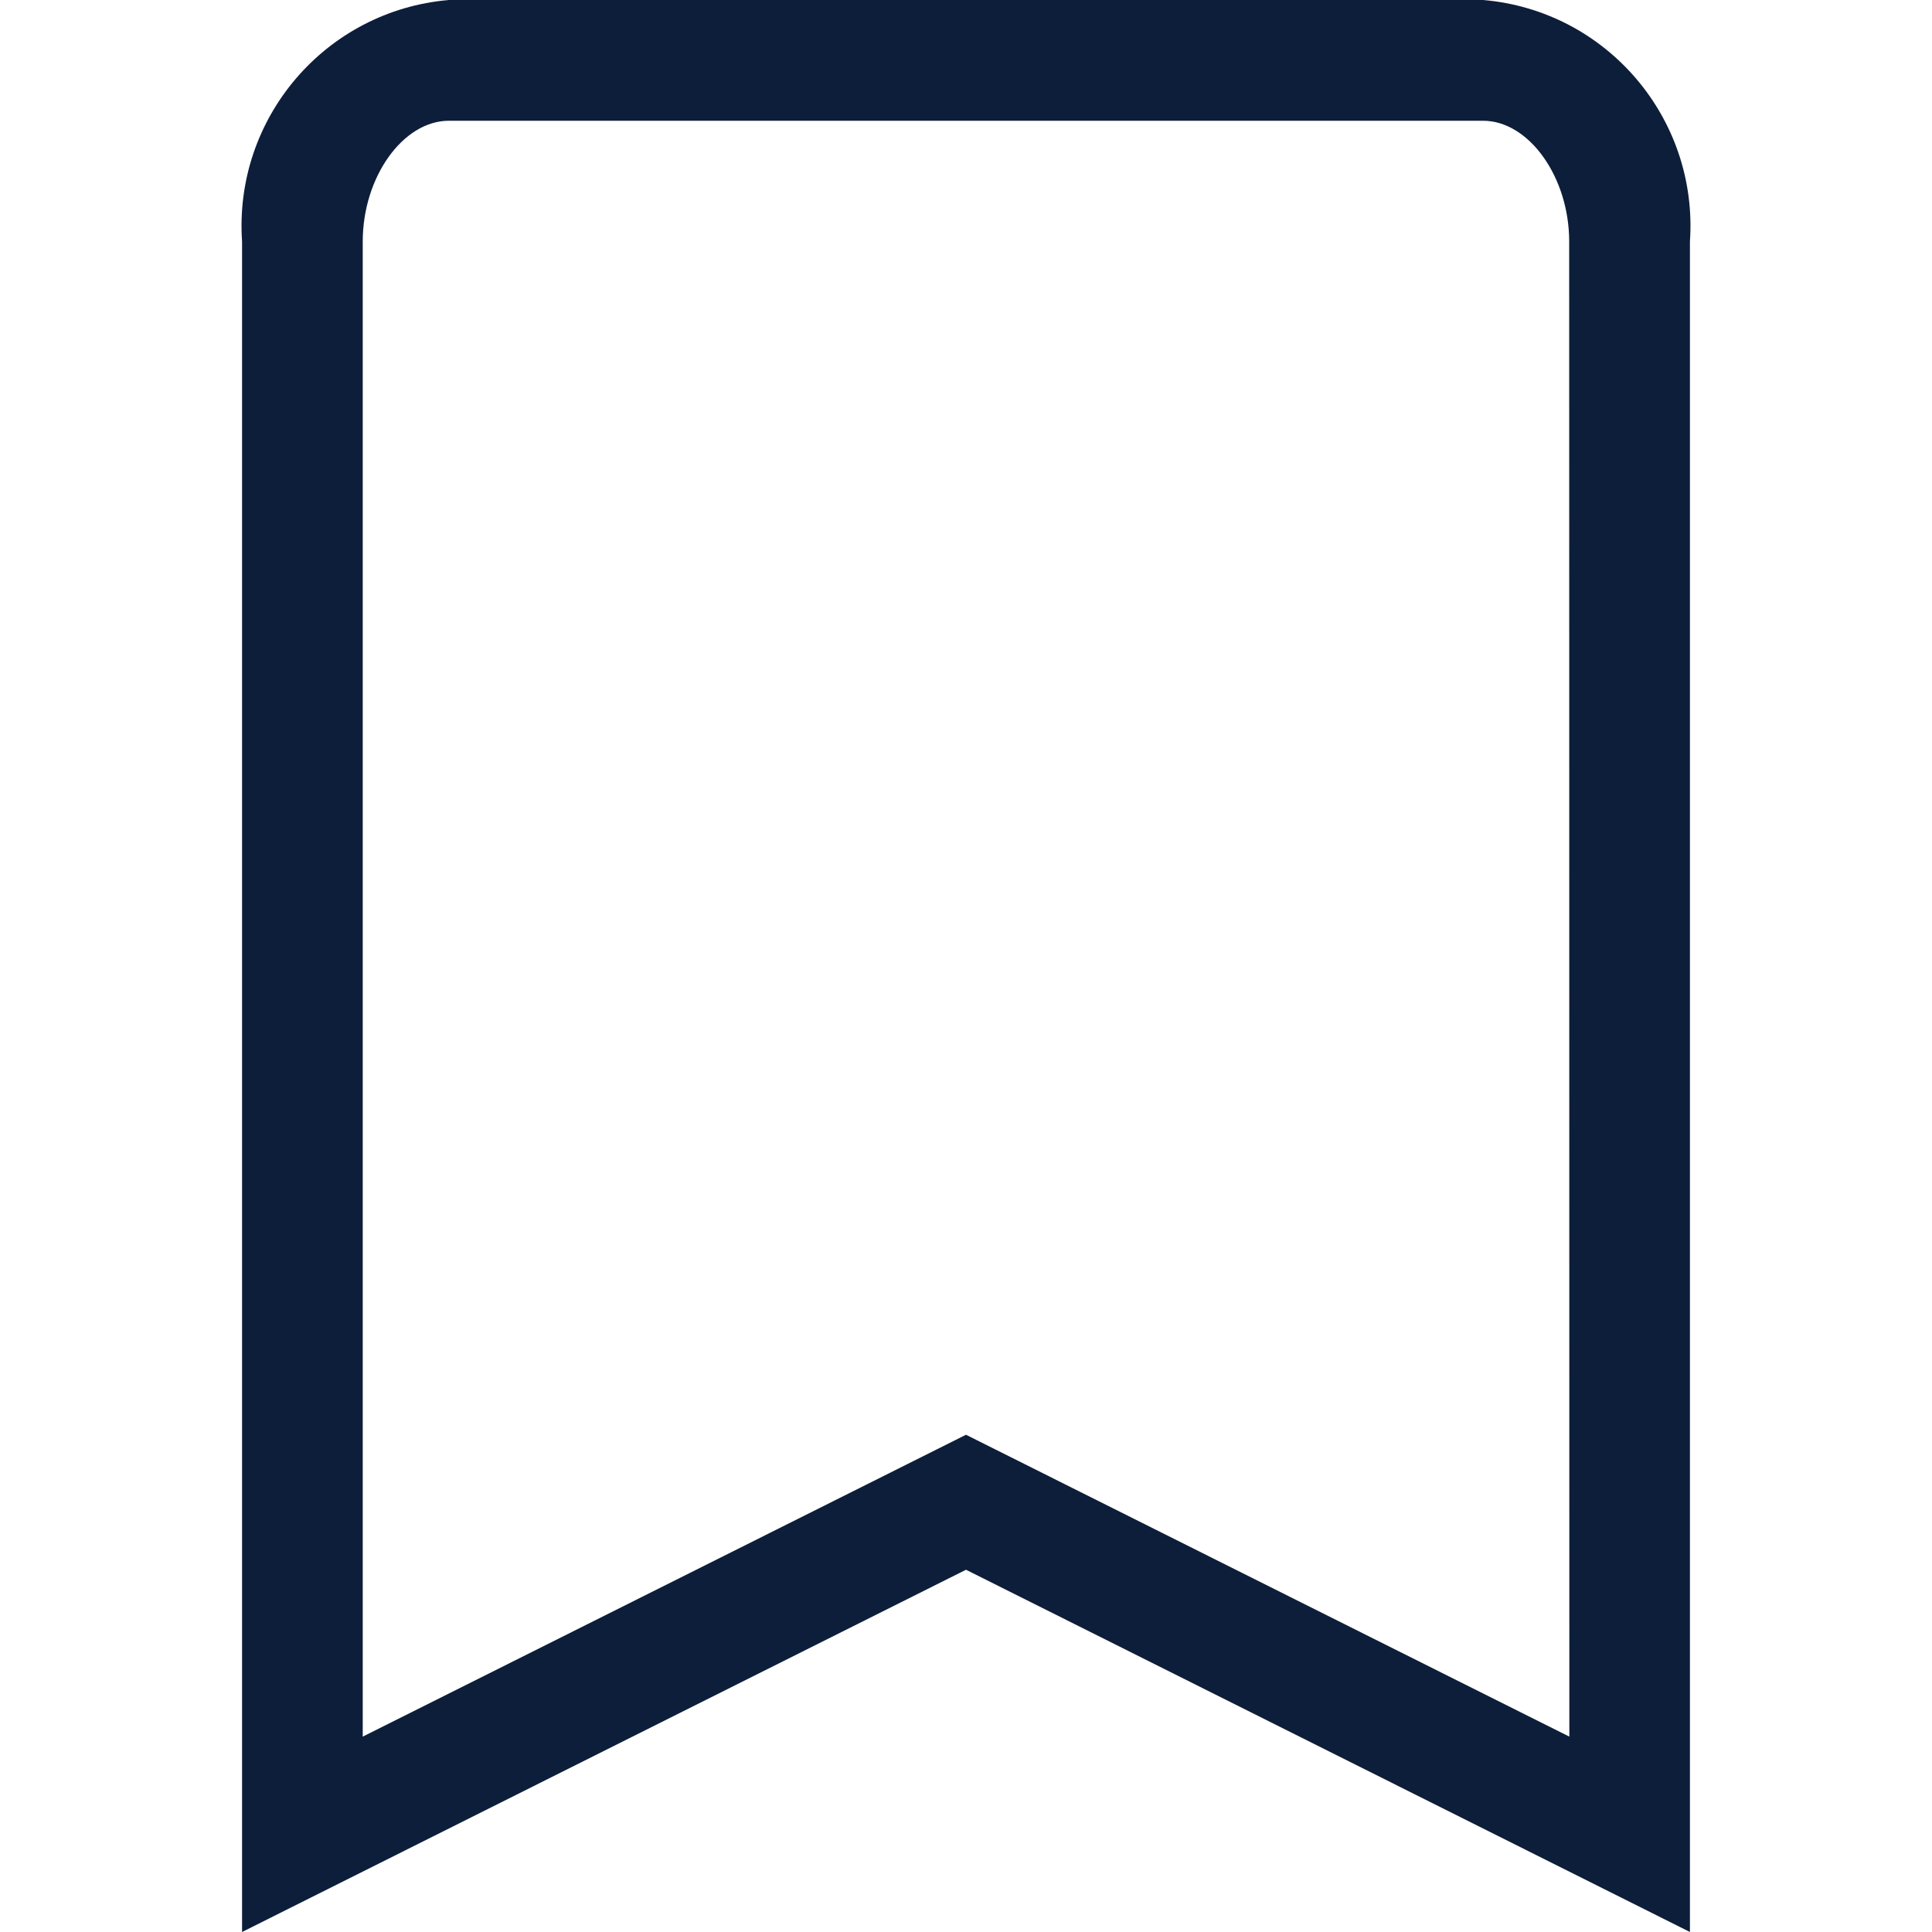 <?xml version="1.0" encoding="UTF-8"?> <svg xmlns="http://www.w3.org/2000/svg" width="24" height="24" viewBox="0 0 24 24" fill="none"><path fill-rule="evenodd" clip-rule="evenodd" d="M18.424 0H5.576C4.045 0.131 2.902 1.466 3.007 3V24L12 19.5L20.993 24V3C21.098 1.466 19.955 0.131 18.424 0ZM19.495 21.573L12 17.823L4.506 21.573V3C4.506 2.2 5.006 1.5 5.576 1.5H18.423C18.993 1.5 19.493 2.2 19.493 3L19.495 21.573Z" fill="#0D1E3A"></path></svg> 